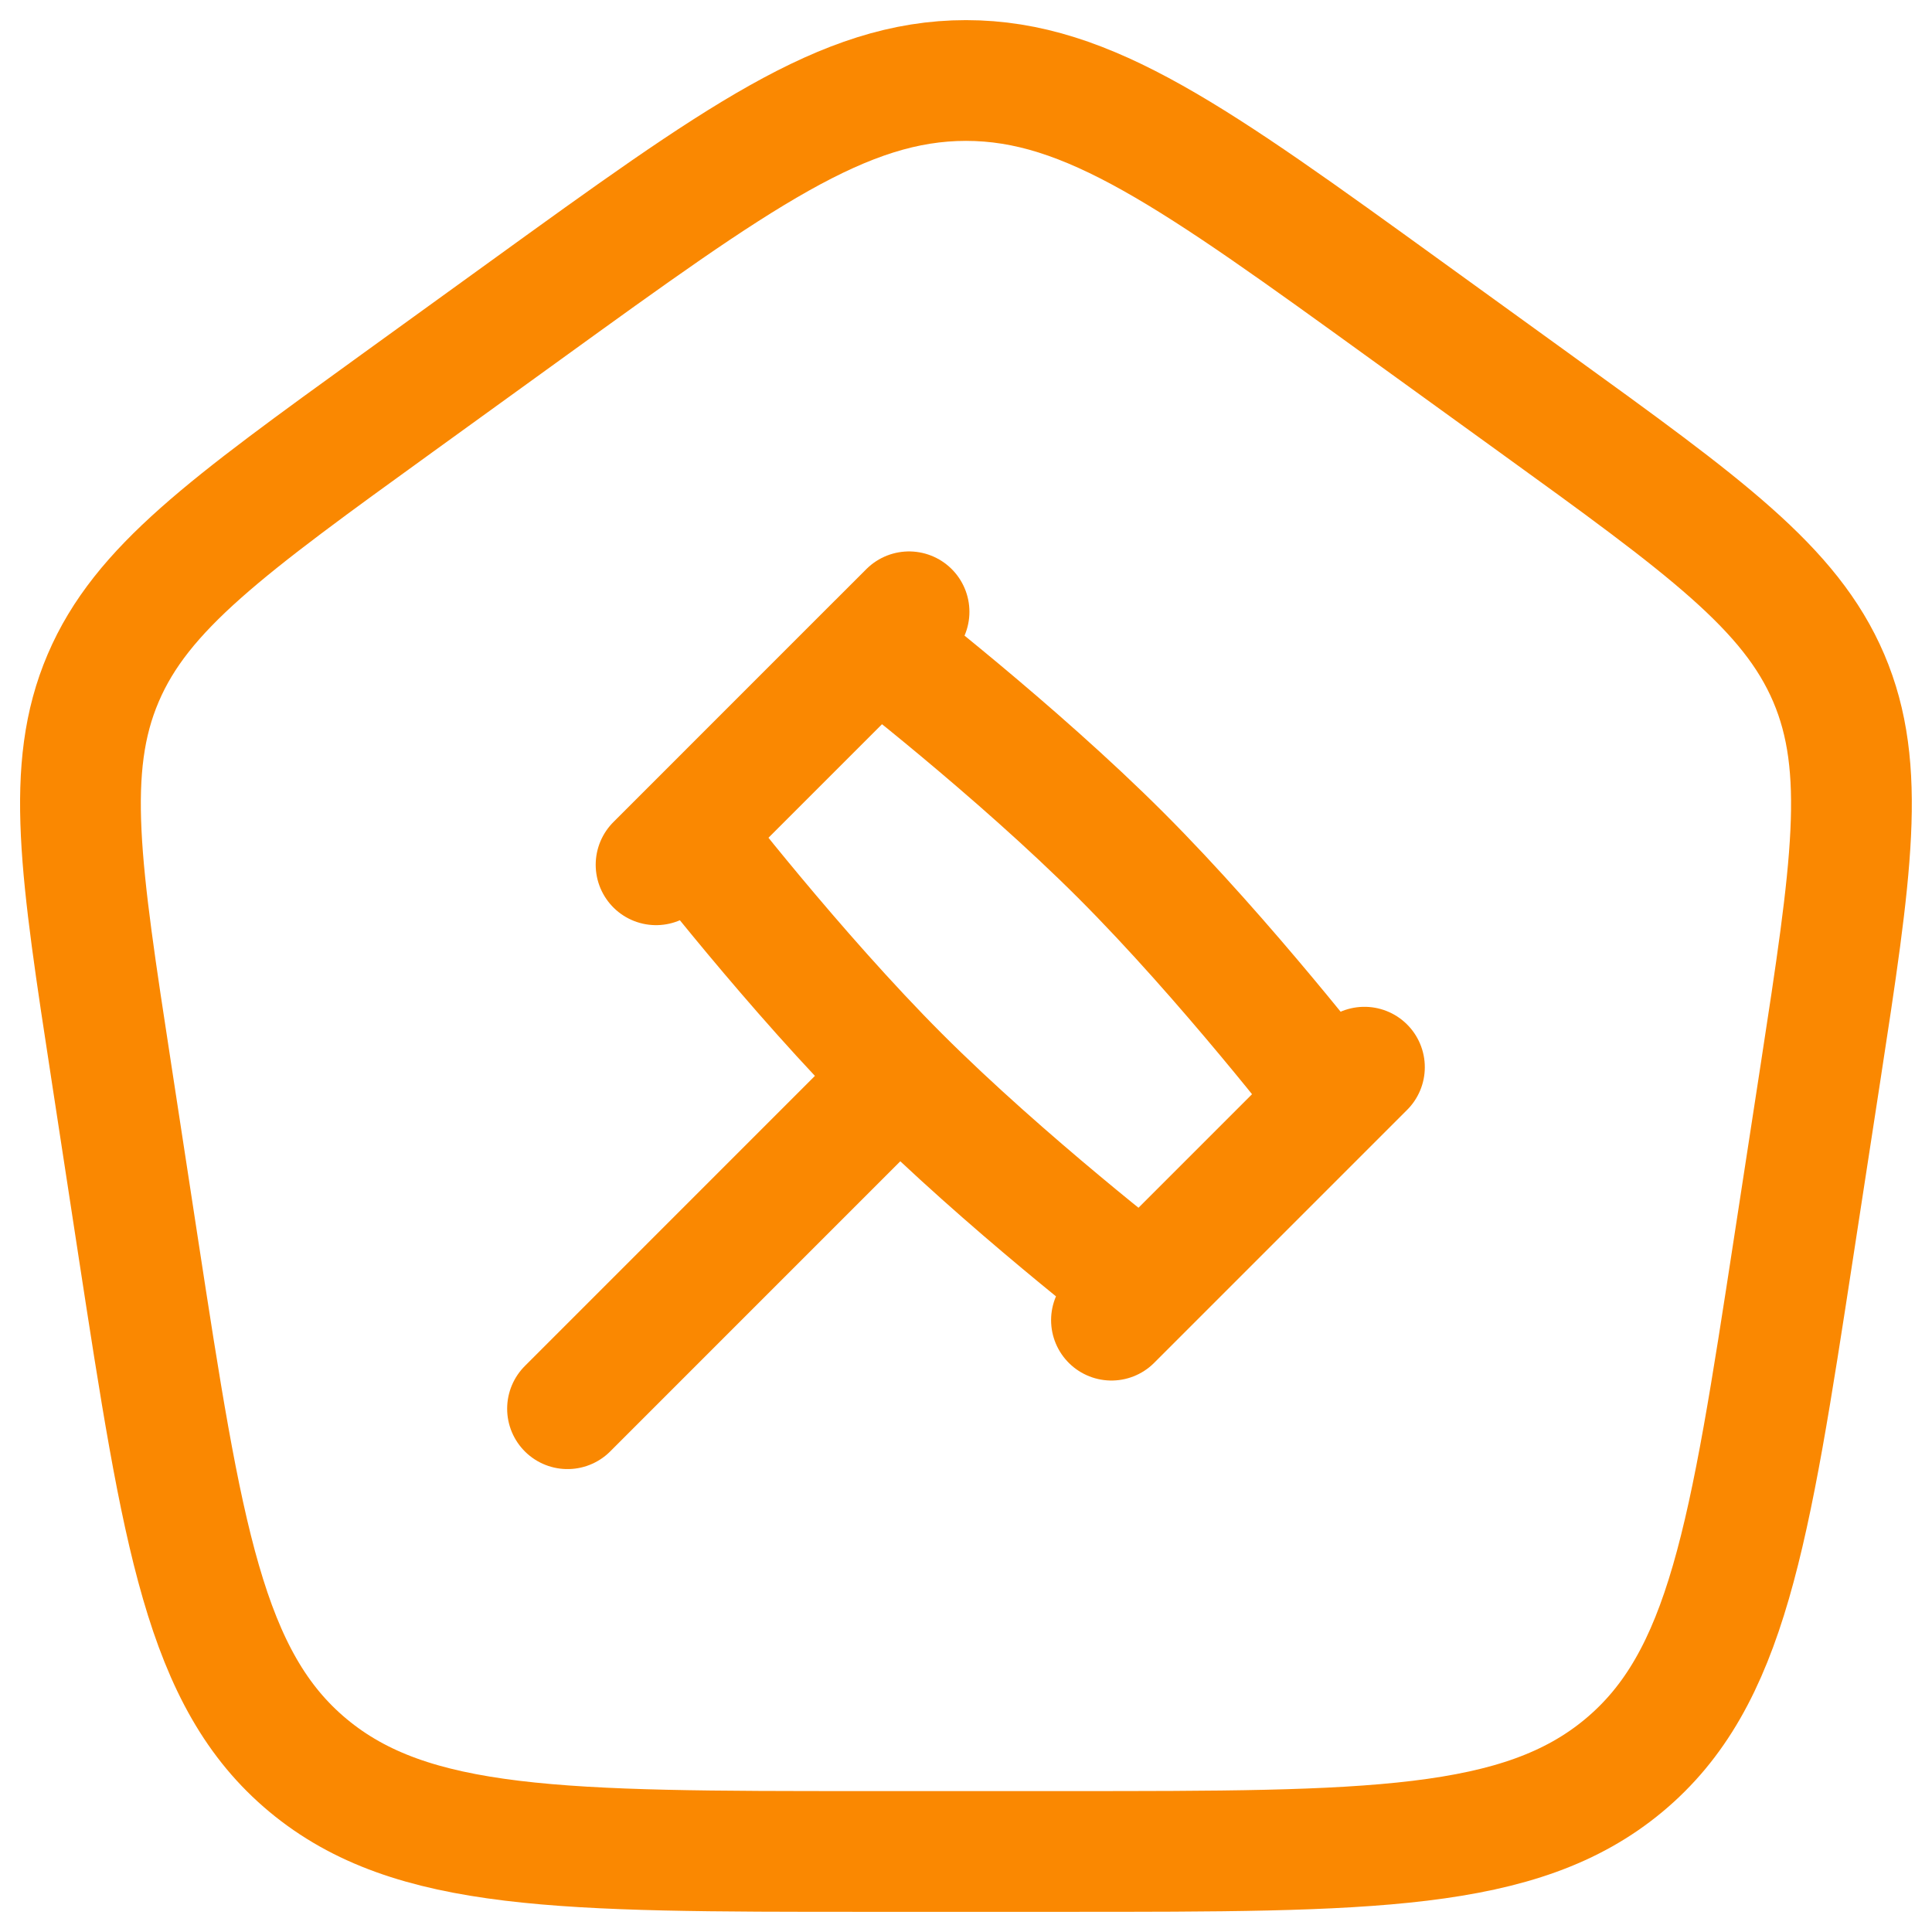 <?xml version="1.0" encoding="UTF-8"?> <svg xmlns="http://www.w3.org/2000/svg" width="48" height="48" viewBox="0 0 48 48" fill="none"><g clip-path="url(#clip0_8023_16)"><path d="M2.772 26.67C1.996 21.615 1.606 19.089 2.563 16.847C3.518 14.608 5.639 13.074 9.878 10.01L13.046 7.72C18.319 3.907 20.957 2 23.999 2C27.042 2 29.68 3.907 34.953 7.72L38.121 10.01C42.36 13.074 44.478 14.608 45.435 16.847C46.39 19.089 46.003 21.615 45.227 26.668L44.564 30.98C43.464 38.143 42.912 41.724 40.343 43.862C37.773 46.001 34.018 45.999 26.505 45.999H21.491C13.979 45.999 10.223 45.999 7.654 43.862C5.084 41.724 4.534 38.143 3.432 30.977L2.772 26.67Z" stroke="#FA8801" stroke-width="3" stroke-linecap="round" stroke-linejoin="round"></path><path d="M22.349 26.749C24.961 29.361 28.399 32.014 28.399 32.014L33.114 27.299C33.114 27.299 30.461 23.861 27.849 21.25C25.238 18.638 21.799 15.985 21.799 15.985L17.085 20.7C17.085 20.7 19.738 24.138 22.349 26.749ZM22.349 26.749L14.1 34.999M33.899 26.514L27.614 32.799M22.585 15.2L16.3 21.485" stroke="#FA8801" stroke-width="3" stroke-linecap="round" stroke-linejoin="round"></path></g><defs><clipPath id="clip0_8023_16"><rect width="48" height="48" fill="white"></rect></clipPath></defs></svg> 